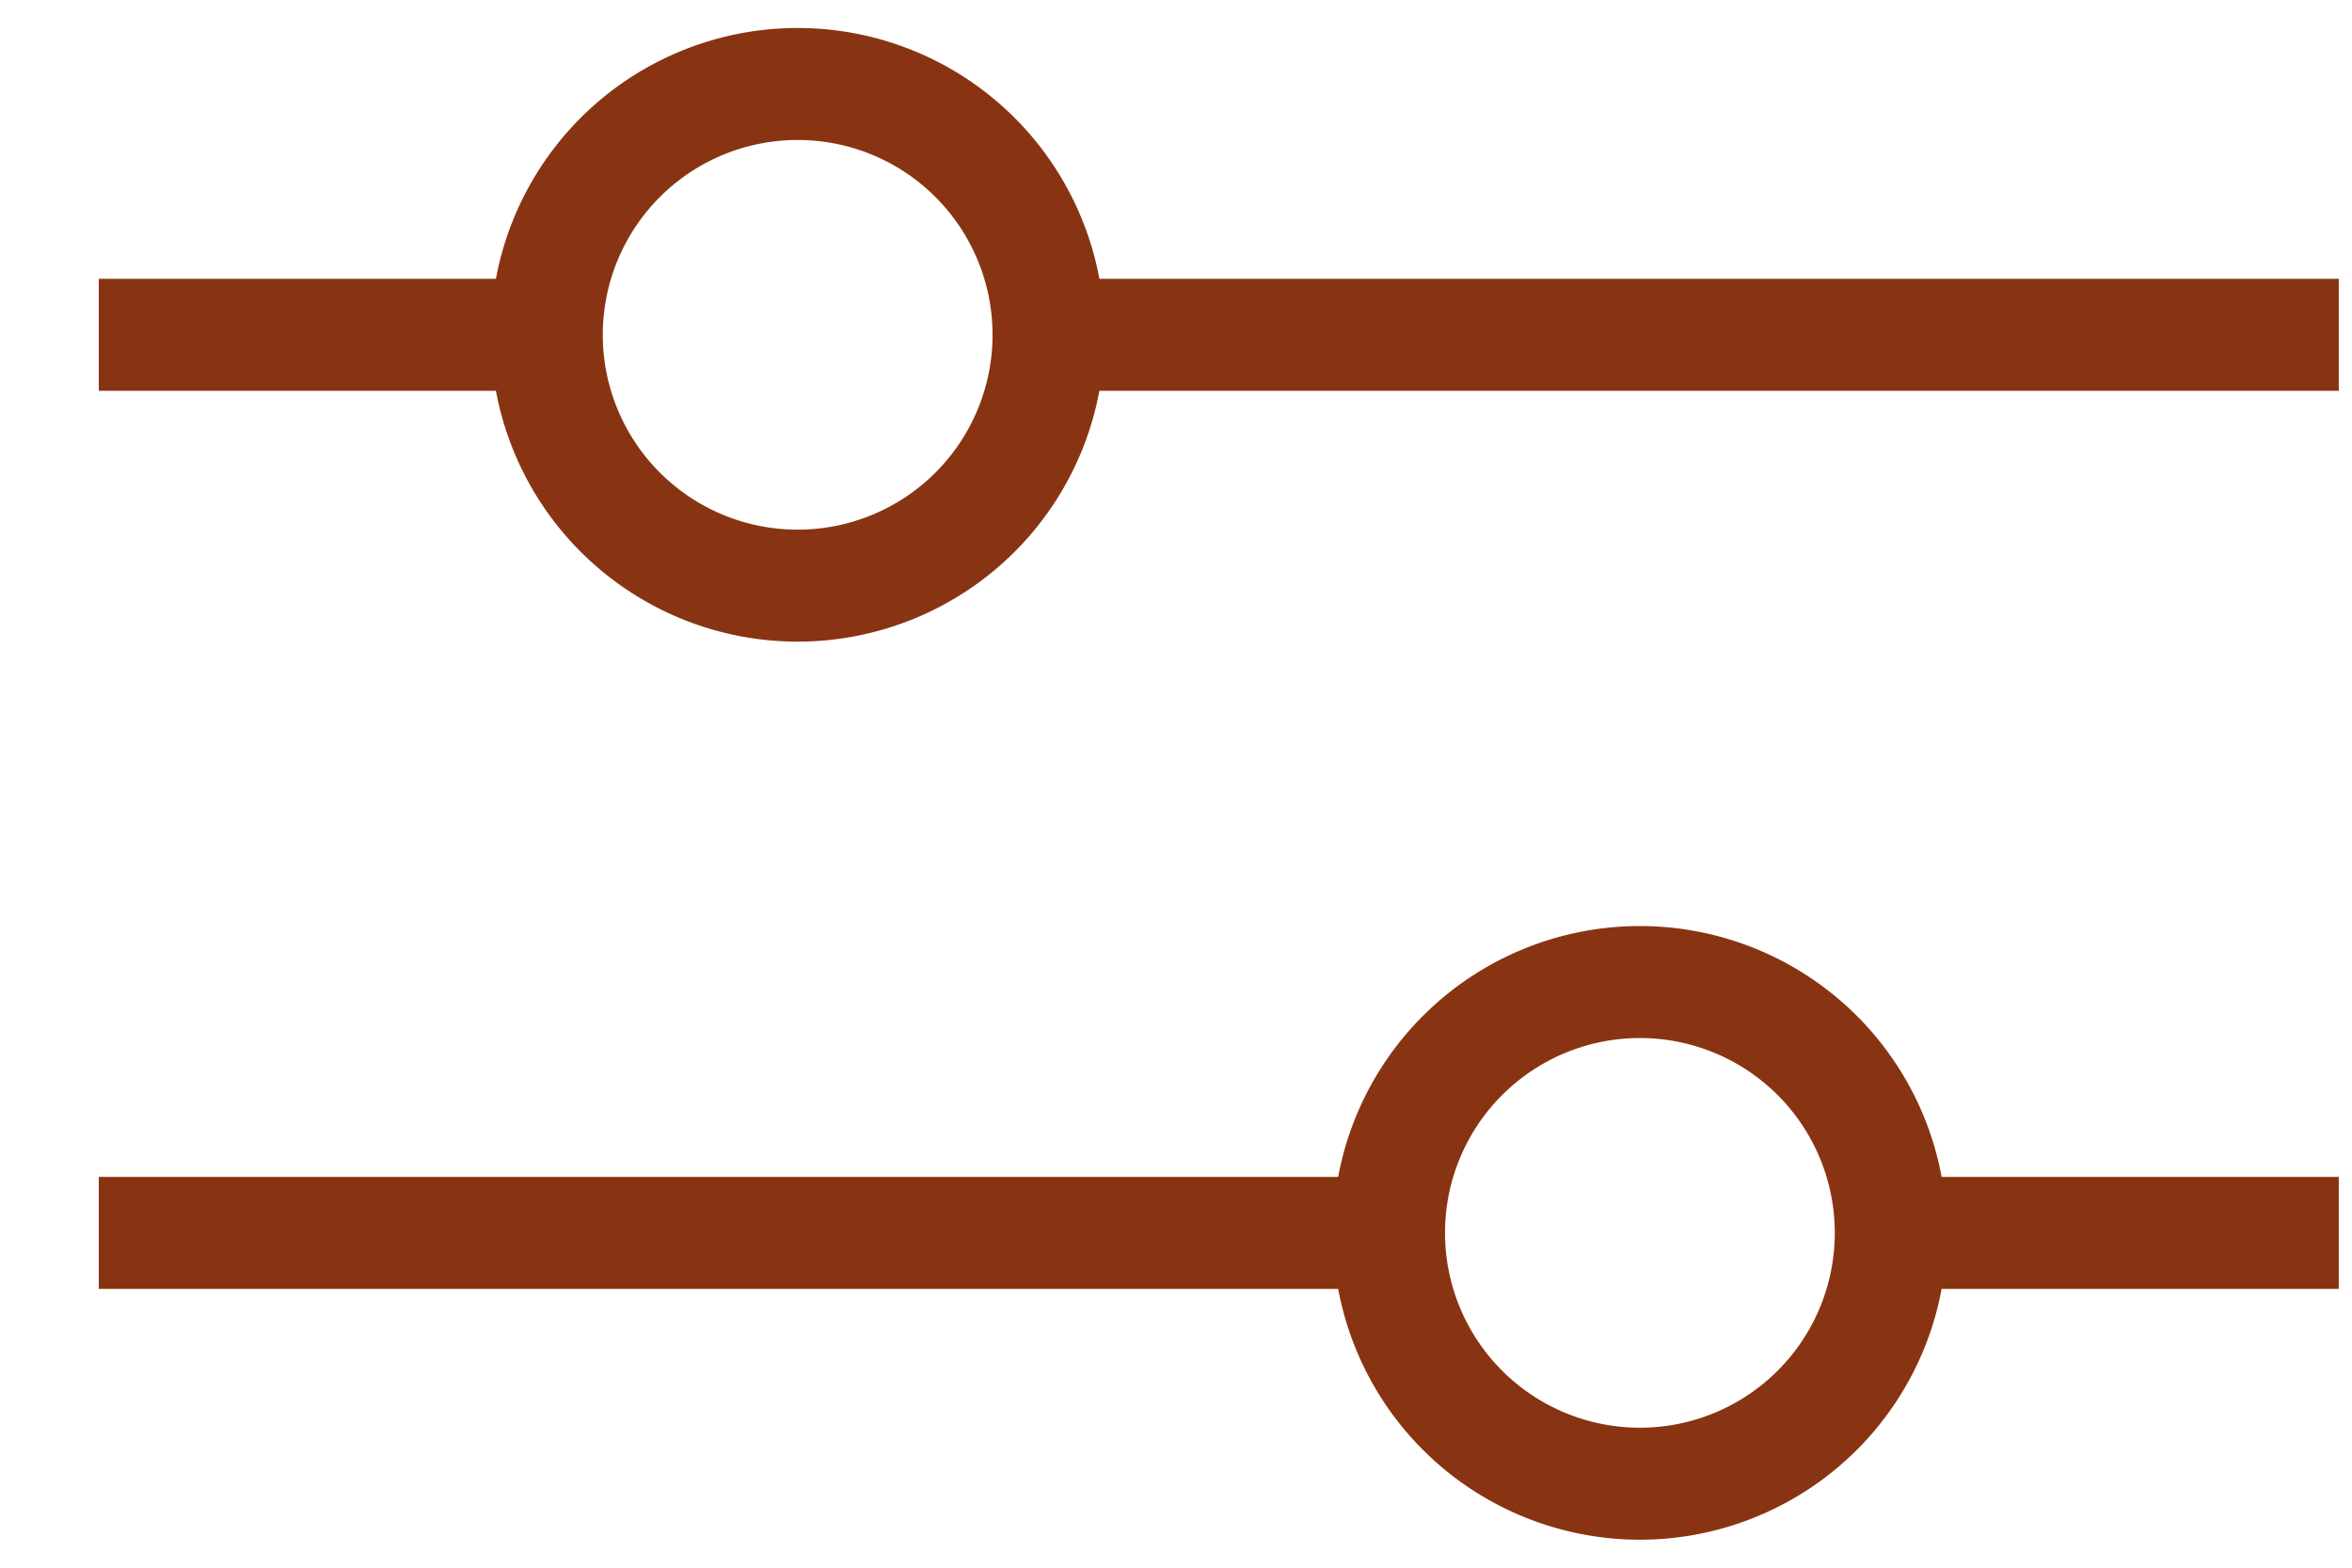 <svg xmlns="http://www.w3.org/2000/svg" width="21" height="14" fill="none">
<path stroke="#883412" stroke-miterlimit="10" d="M9.372 2.99h11.51m-20 0h4m12 8.02h4m-20 0h11.51m2.25 2.24a2.24 2.24 0 1 0 0-4.48 2.24 2.24 0 0 0 0 4.48Zm-7.52-8.02a2.24 2.24 0 1 0 0-4.48 2.24 2.24 0 0 0 0 4.48Z"/>
</svg>
